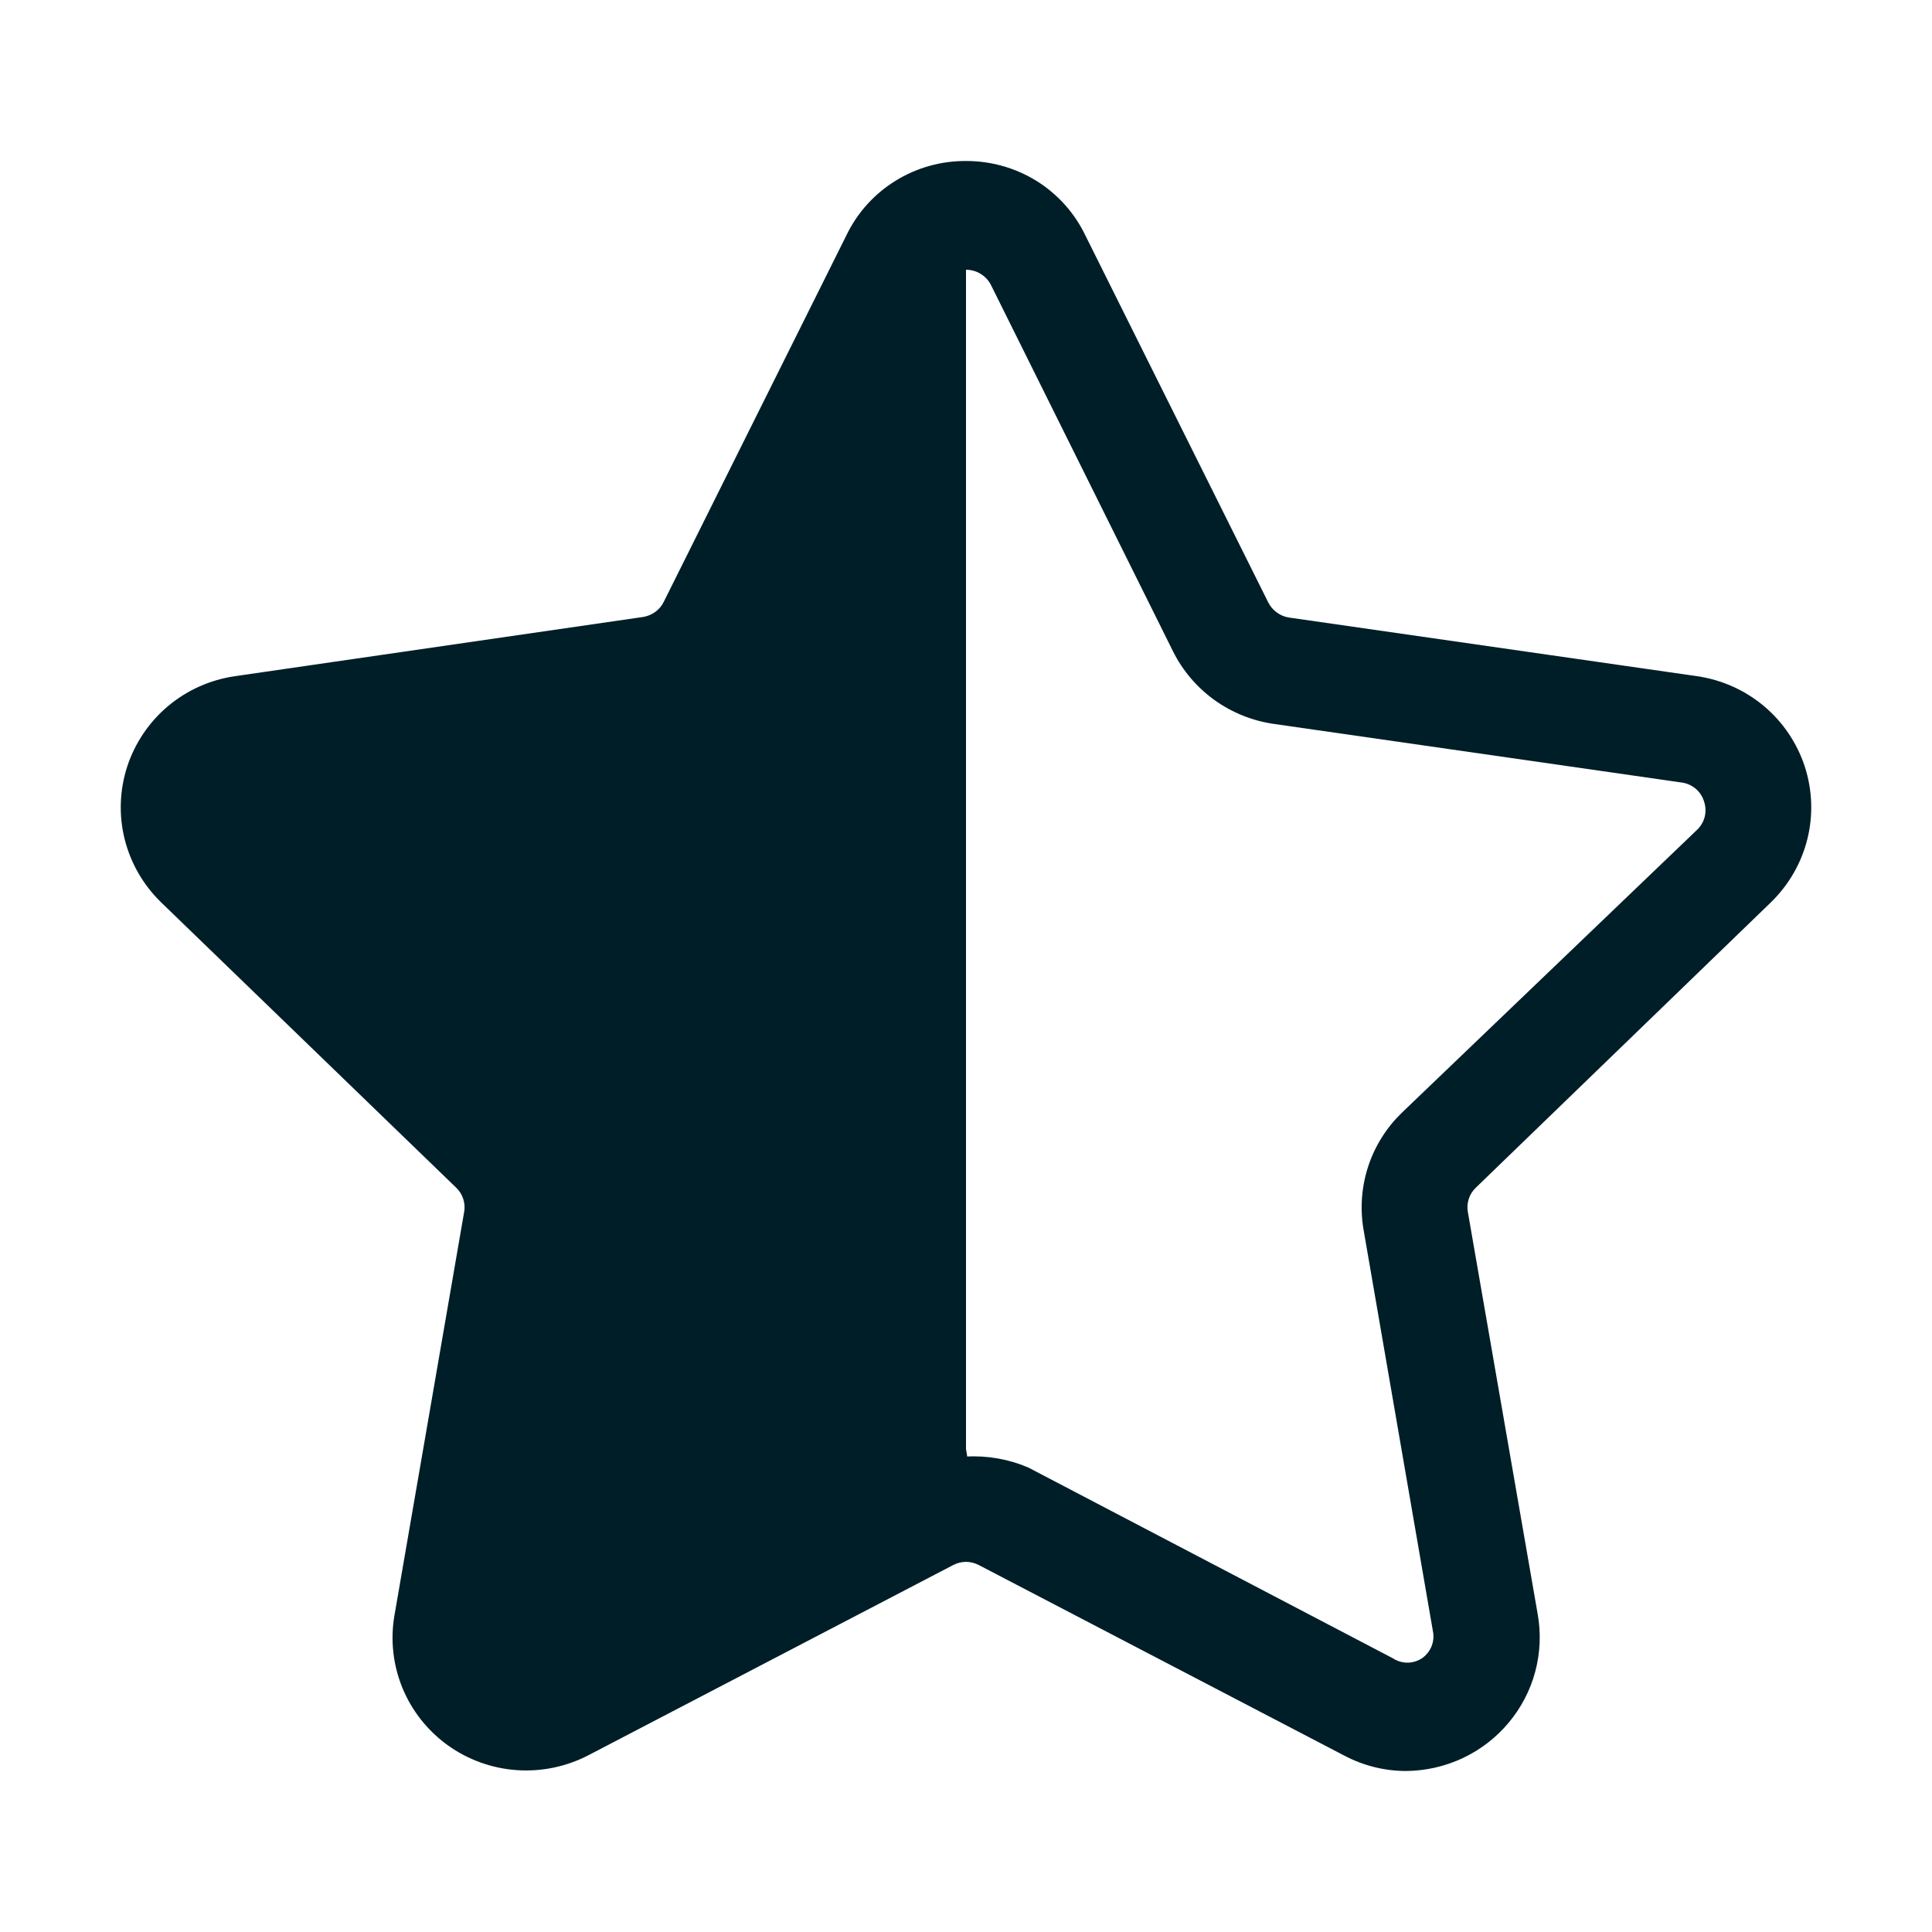 <svg width="24" height="24" viewBox="0 0 24 24" fill="none" xmlns="http://www.w3.org/2000/svg">
<path d="M22.002 11.206C22.222 10.991 22.378 10.72 22.452 10.422C22.526 10.124 22.514 9.812 22.419 9.52C22.323 9.229 22.148 8.969 21.912 8.771C21.676 8.573 21.389 8.445 21.083 8.4L16.01 7.671C15.955 7.662 15.903 7.64 15.859 7.607C15.814 7.574 15.778 7.531 15.754 7.482L13.483 2.925C13.35 2.647 13.14 2.412 12.877 2.248C12.614 2.085 12.31 1.999 12 2C11.691 1.998 11.387 2.083 11.124 2.246C10.862 2.408 10.651 2.641 10.517 2.918L8.246 7.475C8.222 7.525 8.186 7.568 8.141 7.601C8.097 7.633 8.045 7.655 7.99 7.664L2.917 8.4C2.611 8.445 2.324 8.573 2.088 8.771C1.852 8.969 1.677 9.229 1.581 9.52C1.486 9.812 1.474 10.124 1.548 10.422C1.622 10.72 1.778 10.991 1.998 11.206L5.667 14.754C5.708 14.793 5.738 14.841 5.755 14.895C5.772 14.948 5.776 15.005 5.765 15.06L4.899 20.073C4.848 20.375 4.883 20.686 5 20.97C5.117 21.254 5.312 21.5 5.562 21.68C5.812 21.86 6.109 21.967 6.417 21.989C6.725 22.011 7.034 21.947 7.308 21.805L11.842 19.441C11.891 19.416 11.945 19.402 12 19.402C12.055 19.402 12.109 19.416 12.158 19.441L16.692 21.805C16.93 21.932 17.196 22 17.467 22C17.71 21.998 17.951 21.943 18.171 21.84C18.391 21.736 18.586 21.586 18.741 21.4C18.897 21.214 19.01 20.997 19.072 20.763C19.134 20.529 19.144 20.285 19.101 20.047L18.235 15.06C18.224 15.005 18.228 14.948 18.245 14.895C18.262 14.841 18.292 14.793 18.333 14.754L22.002 11.206ZM16.935 15.255L17.801 20.268C17.813 20.331 17.806 20.395 17.782 20.454C17.757 20.513 17.716 20.564 17.664 20.6C17.61 20.635 17.547 20.654 17.483 20.654C17.419 20.654 17.356 20.635 17.303 20.6L12.774 18.23C12.53 18.126 12.265 18.079 12 18.094C11.732 18.094 11.469 18.159 11.232 18.283L6.697 20.652C6.644 20.687 6.581 20.706 6.517 20.706C6.453 20.706 6.39 20.687 6.336 20.652C6.284 20.616 6.243 20.565 6.218 20.506C6.194 20.448 6.187 20.383 6.199 20.32L7.065 15.255C7.111 14.992 7.091 14.721 7.008 14.467C6.924 14.213 6.779 13.983 6.586 13.797L2.917 10.275C2.868 10.232 2.831 10.177 2.813 10.114C2.794 10.052 2.794 9.986 2.812 9.923C2.831 9.862 2.866 9.807 2.915 9.766C2.964 9.724 3.024 9.697 3.088 9.689L8.161 8.96C8.427 8.927 8.68 8.831 8.901 8.68C9.121 8.53 9.302 8.328 9.427 8.094L11.692 3.536C11.721 3.481 11.765 3.434 11.82 3.401C11.874 3.368 11.936 3.351 12 3.351C12.064 3.351 12.126 3.368 12.18 3.401C12.235 3.434 12.279 3.481 12.308 3.536L14.573 8.094C14.692 8.332 14.868 8.538 15.085 8.695C15.302 8.851 15.554 8.953 15.819 8.992L20.892 9.721C20.956 9.73 21.016 9.757 21.065 9.798C21.114 9.84 21.15 9.895 21.168 9.956C21.189 10.016 21.192 10.082 21.177 10.144C21.162 10.206 21.129 10.263 21.083 10.307L17.414 13.823C17.225 14.006 17.082 14.232 16.999 14.481C16.916 14.73 16.894 14.996 16.935 15.255Z" fill="#001E28"/>
<path d="M12 2.5C11.673 2.5 11.345 2.171 11.178 2.51L8.43 8.06L2.5 9C1.748 9.109 1.456 9.981 2 10.51L6.223 14.829L5 20.5C4.898 21.091 5.688 21.66 6.223 21.66C6.364 21.66 6.359 21.574 6.5 21.5L12 19.015V19C12.141 19.074 11.859 18.5 12 18.5C12 18.5 12.102 18.591 12 18V17.5V14.5C12 12.5 12 12.5 12 10.51V8.06V2.5C11.833 2.161 12.326 2.5 12 2.5Z" fill="#001E28"/>
</svg>
